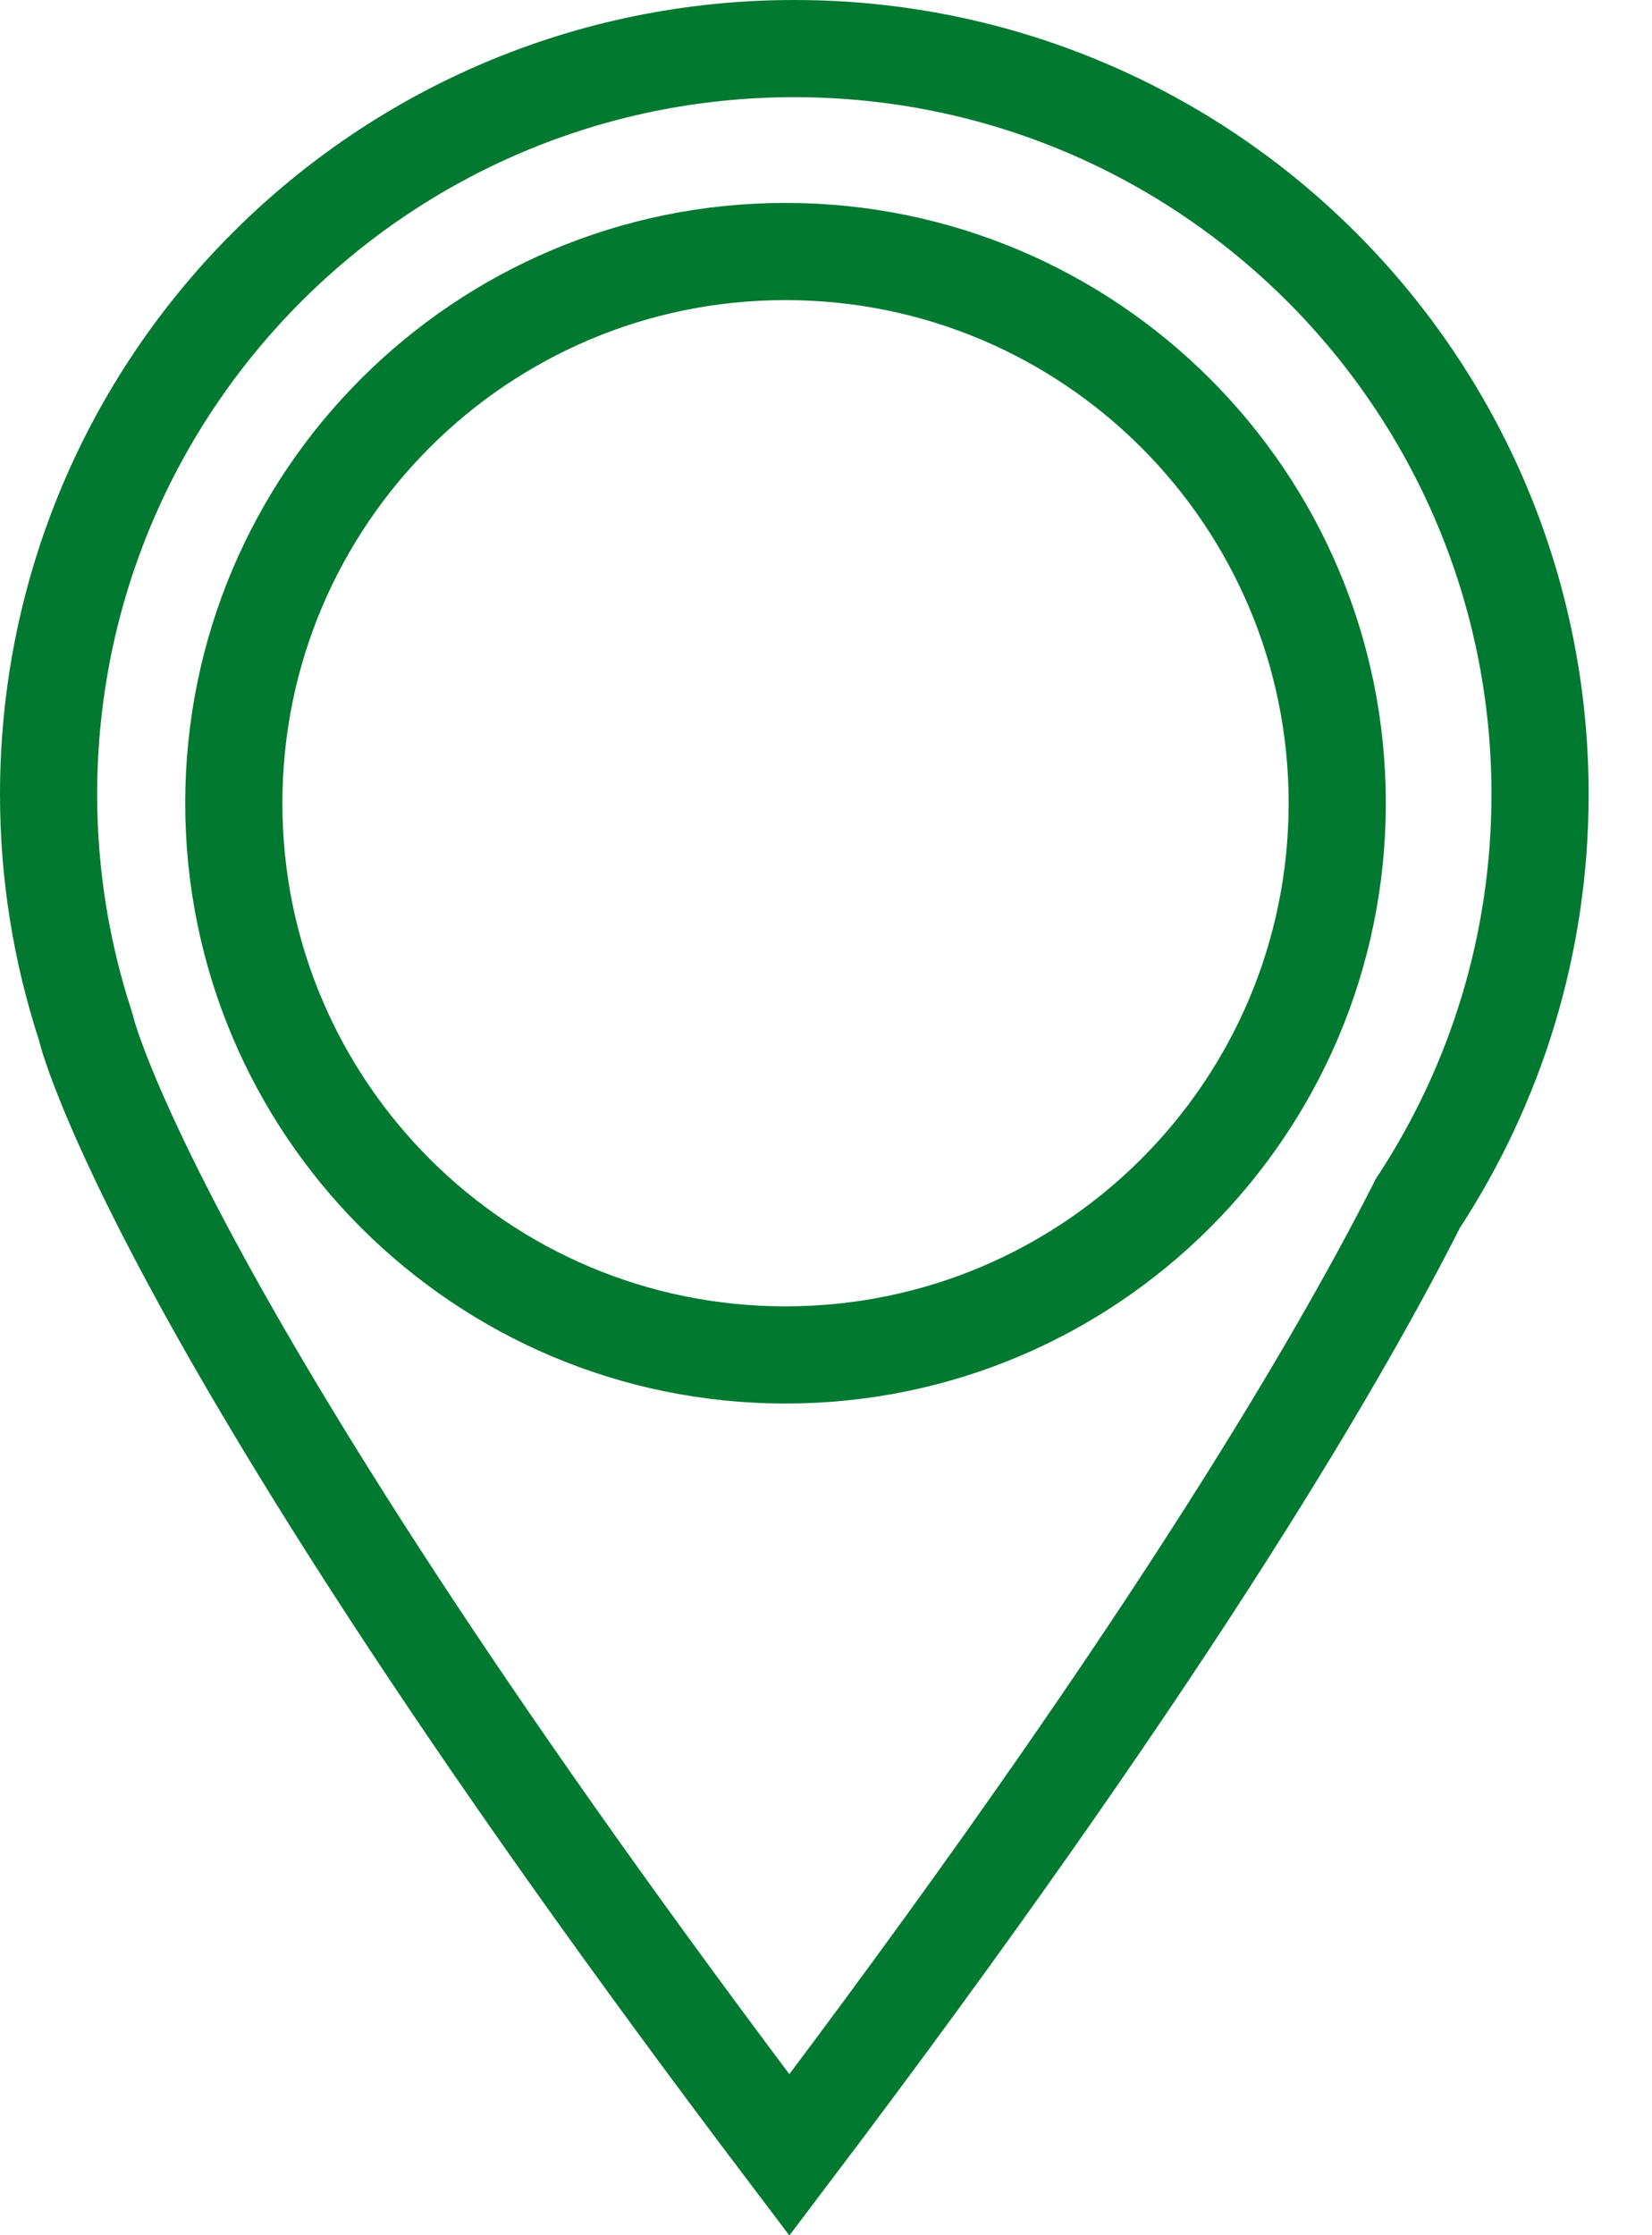 <?xml version="1.0" encoding="UTF-8"?> <svg xmlns="http://www.w3.org/2000/svg" width="17" height="23" viewBox="0 0 17 23" fill="none"><path d="M0.888 10.591L0.888 10.591C0.888 10.591 0.888 10.591 0.888 10.591L0.883 10.57L0.876 10.548C0.633 9.8 0.5 9.003 0.5 8.174C0.5 3.936 3.936 0.5 8.174 0.5C12.412 0.5 15.848 3.936 15.848 8.174C15.848 9.719 15.39 11.156 14.605 12.36L14.59 12.383L14.578 12.407C13.699 14.14 11.869 17.222 8.123 22.174C4.868 17.873 3.059 14.98 2.063 13.158C1.545 12.21 1.248 11.554 1.082 11.142C0.999 10.936 0.949 10.791 0.92 10.701C0.906 10.657 0.897 10.626 0.893 10.608L0.888 10.591ZM13.761 8.265V8.265C13.761 5.13 11.218 2.588 8.083 2.588C4.948 2.588 2.406 5.13 2.406 8.265C2.406 11.4 4.948 13.942 8.083 13.942C11.219 13.942 13.76 11.4 13.761 8.265Z" stroke="#017931"></path></svg> 